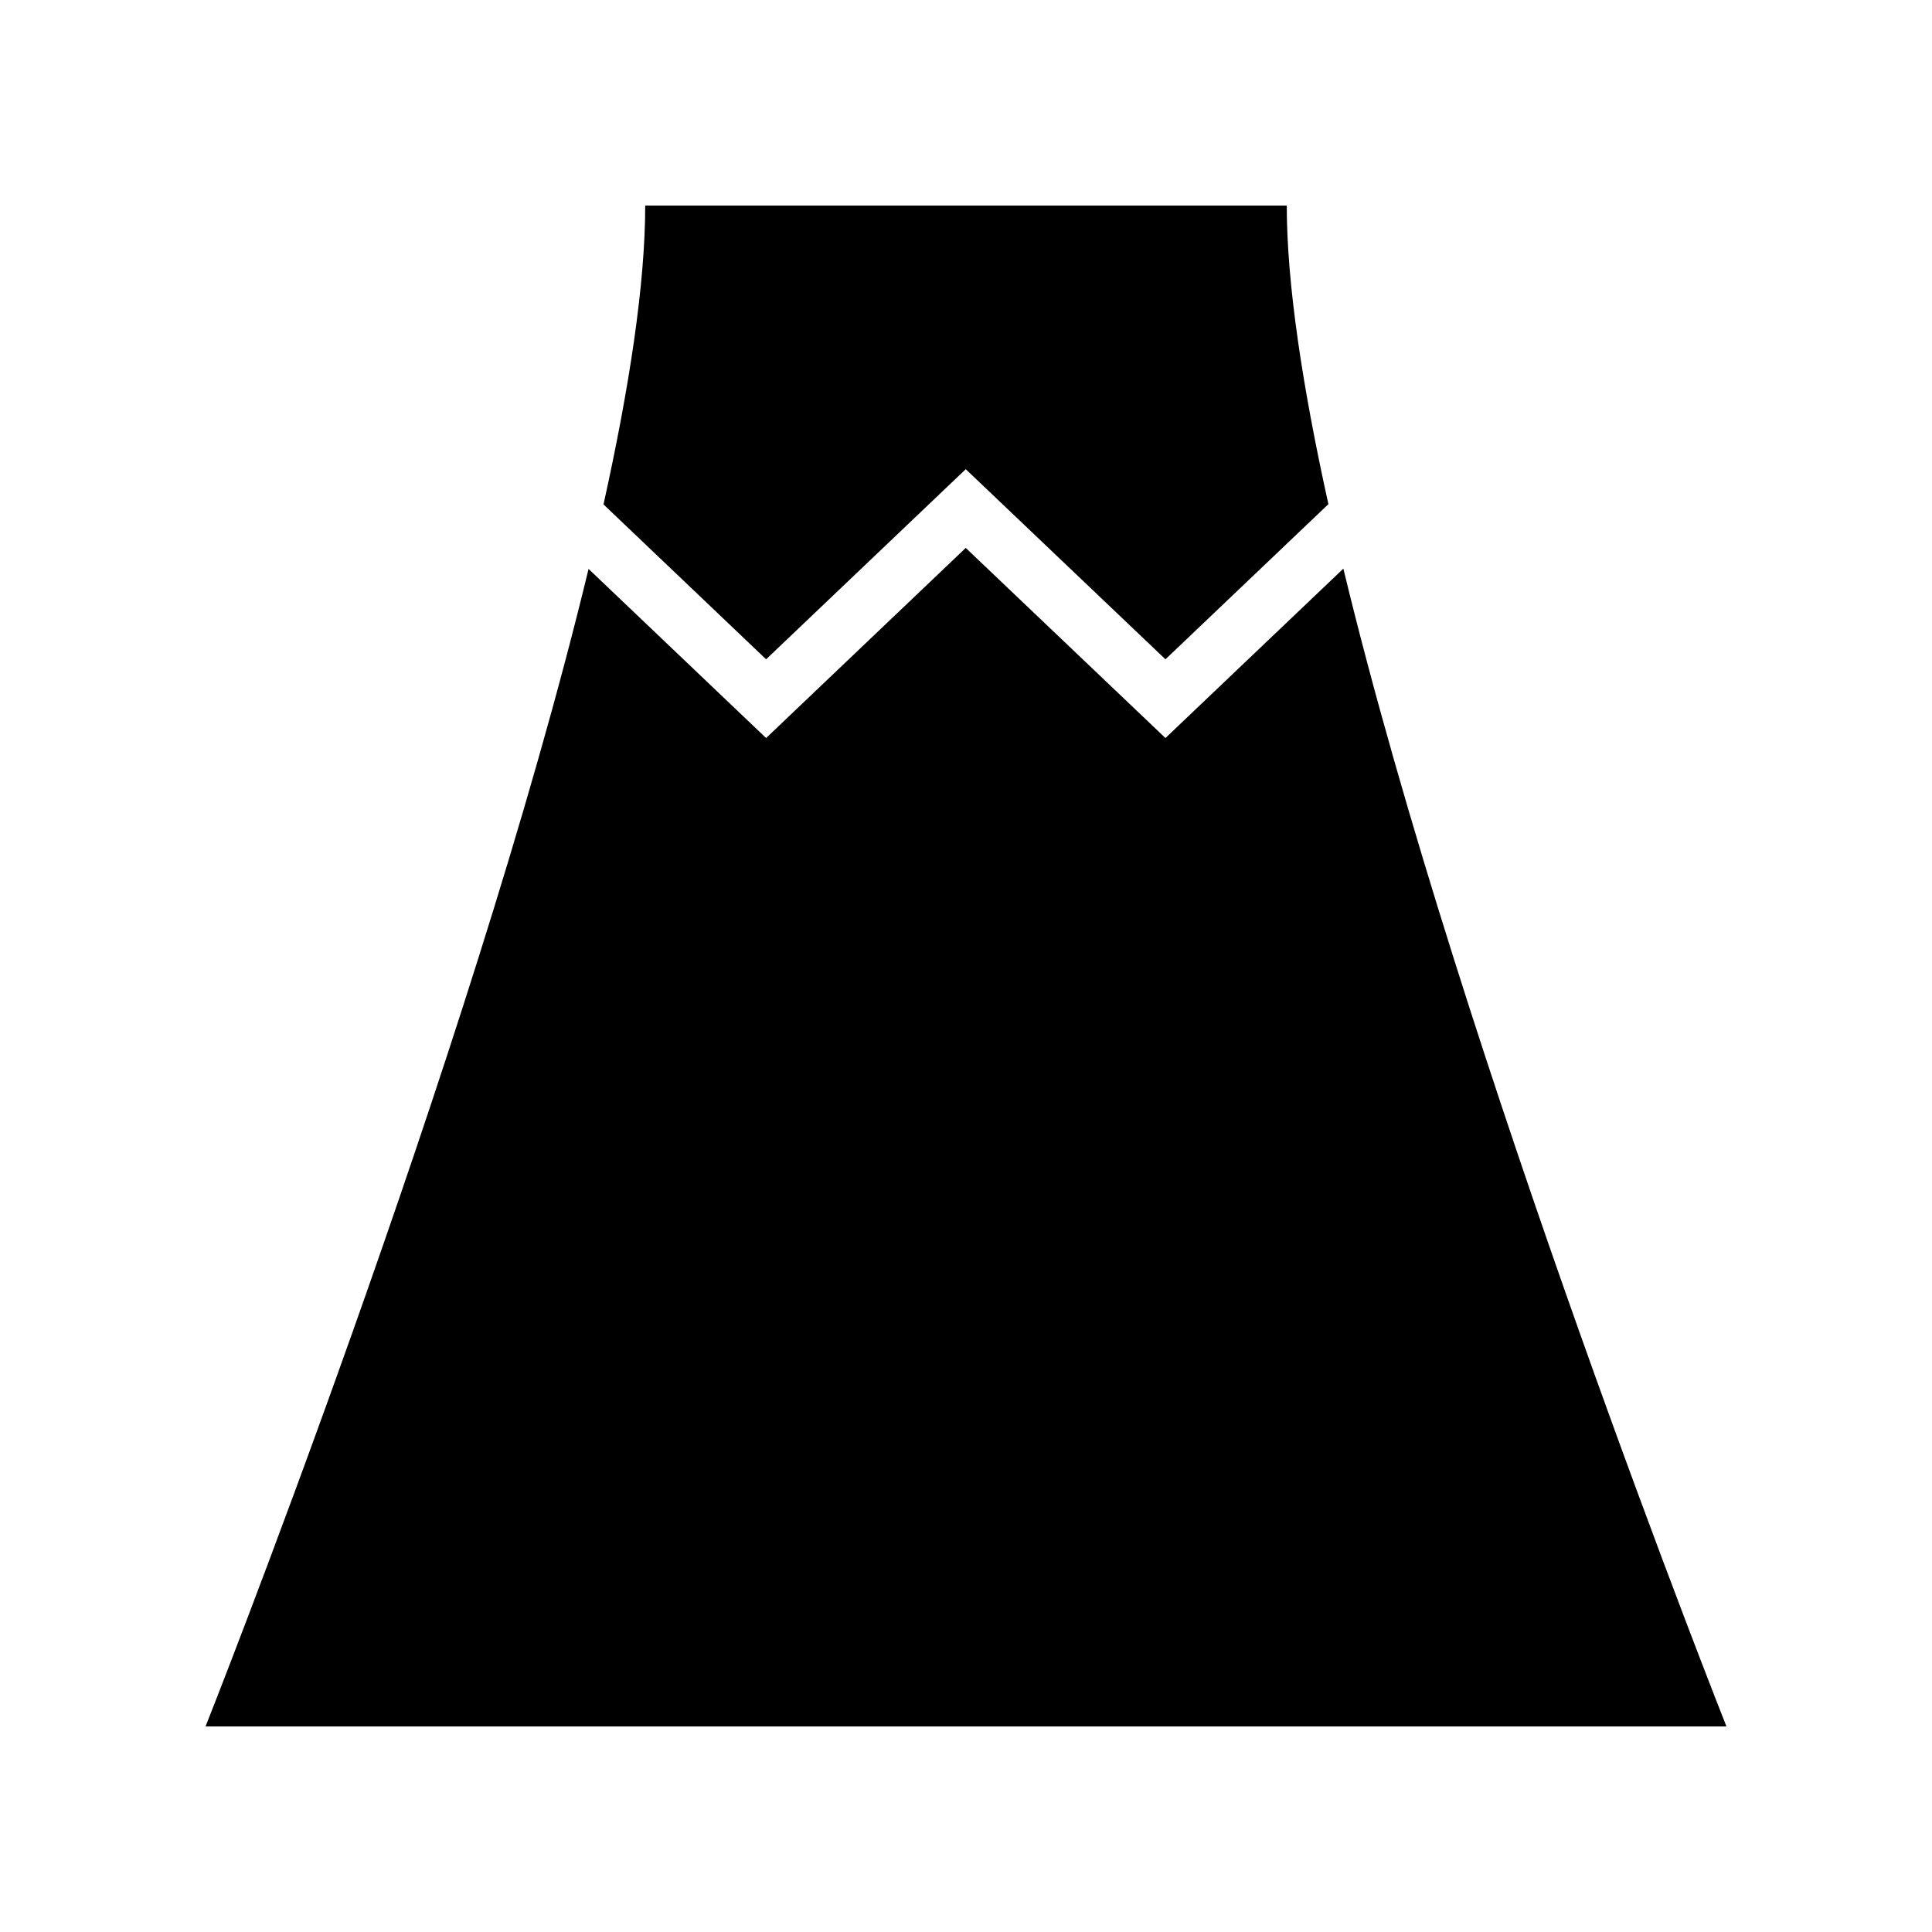 <?xml version="1.0" encoding="UTF-8"?>
<!-- Uploaded to: ICON Repo, www.iconrepo.com, Generator: ICON Repo Mixer Tools -->
<svg fill="#000000" width="800px" height="800px" version="1.1" viewBox="144 144 512 512" xmlns="http://www.w3.org/2000/svg">
 <g>
  <path d="m303.94 277.68 43.086 41.043 52.906-50.383 52.926 50.383 43.18-41.117c-6.816-30.828-11.031-58.301-11.031-79.125h-170.02c0 20.84-4.223 48.34-11.051 79.199z"/>
  <path d="m500 294.7-47.141 44.887-52.926-50.383-52.906 50.383-47.051-44.816c-31.469 130.34-101.5 306.75-101.5 306.75h403.05s-70.059-176.47-101.52-306.82z"/>
 </g>
</svg>